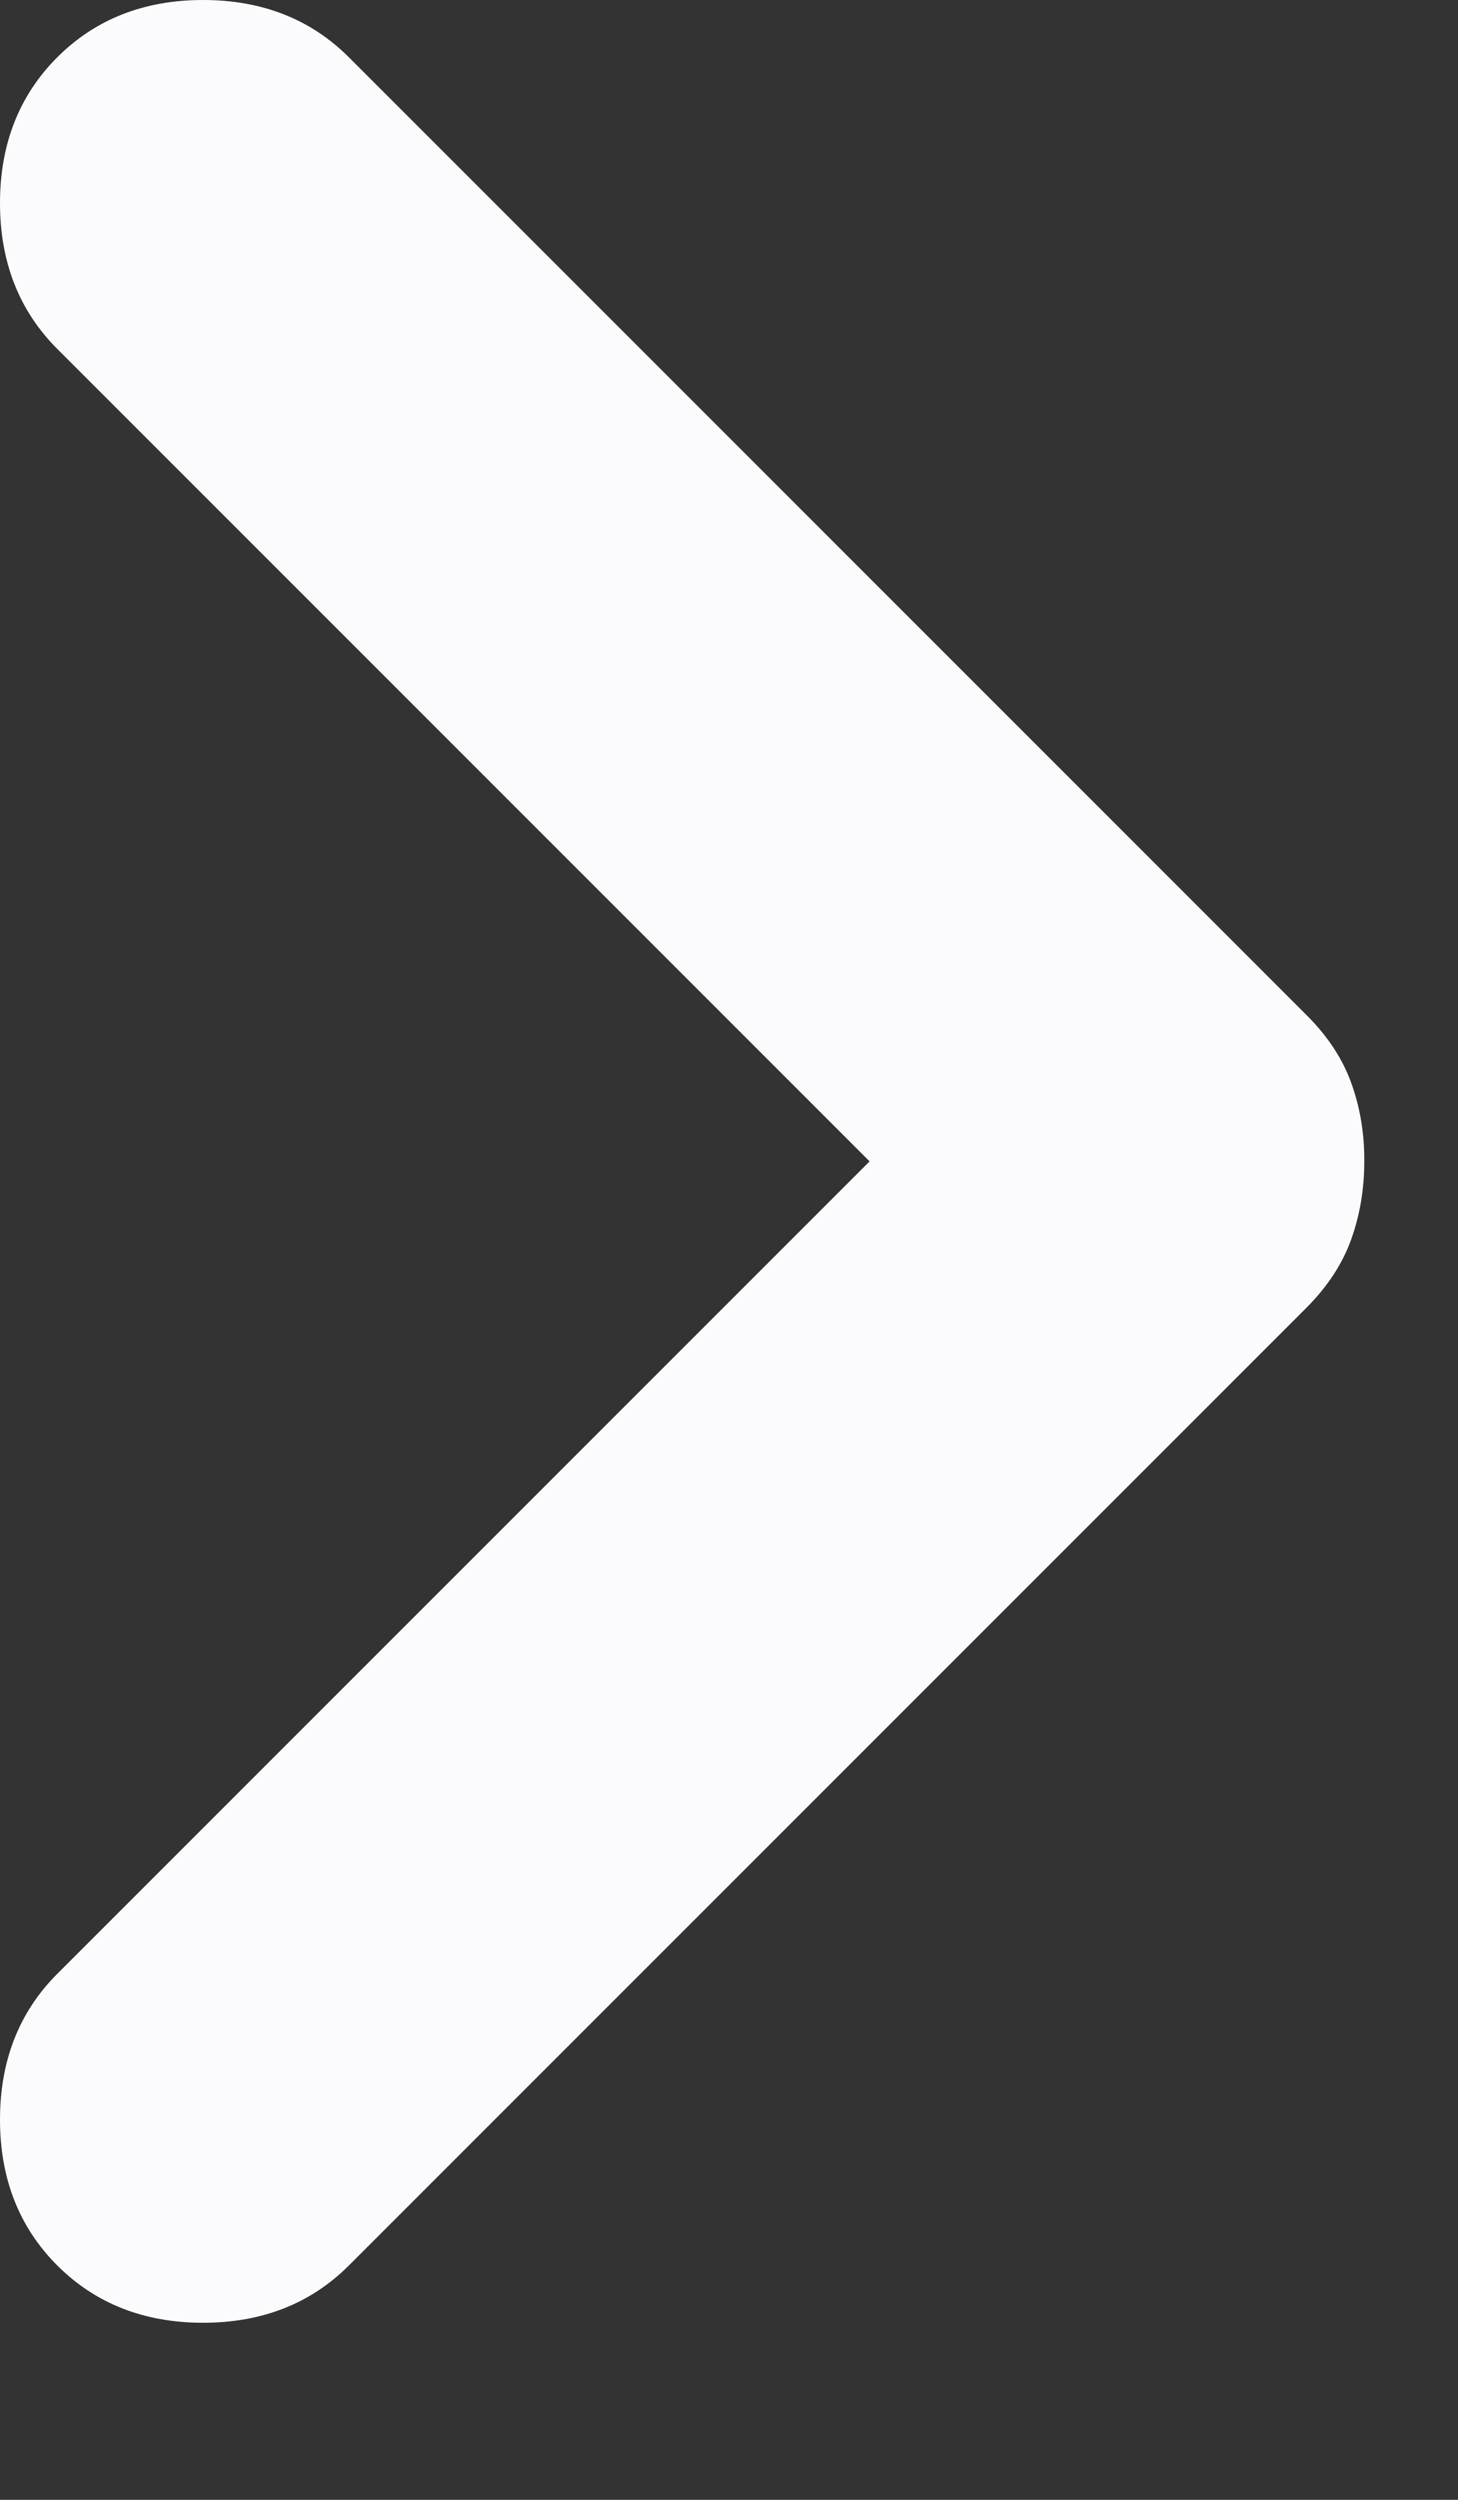 <svg width="7" height="12" viewBox="0 0 7 12" fill="none" xmlns="http://www.w3.org/2000/svg">
<rect x="0" y="0" width="7" height="12" fill="#333333" stroke="none"/>
<path d="M0.275 10.875C0.092 10.692 0 10.458 0 10.175C0 9.892 0.092 9.658 0.275 9.475L4.175 5.575L0.275 1.675C0.092 1.492 0 1.258 0 0.975C0 0.692 0.092 0.458 0.275 0.275C0.458 0.092 0.692 0 0.975 0C1.258 0 1.492 0.092 1.675 0.275L6.275 4.875C6.375 4.975 6.446 5.083 6.488 5.2C6.53 5.317 6.551 5.442 6.55 5.575C6.55 5.708 6.529 5.833 6.487 5.95C6.445 6.067 6.374 6.175 6.275 6.275L1.675 10.875C1.492 11.058 1.258 11.15 0.975 11.15C0.692 11.15 0.458 11.058 0.275 10.875Z" fill="#FBFBFD"/>
</svg>
